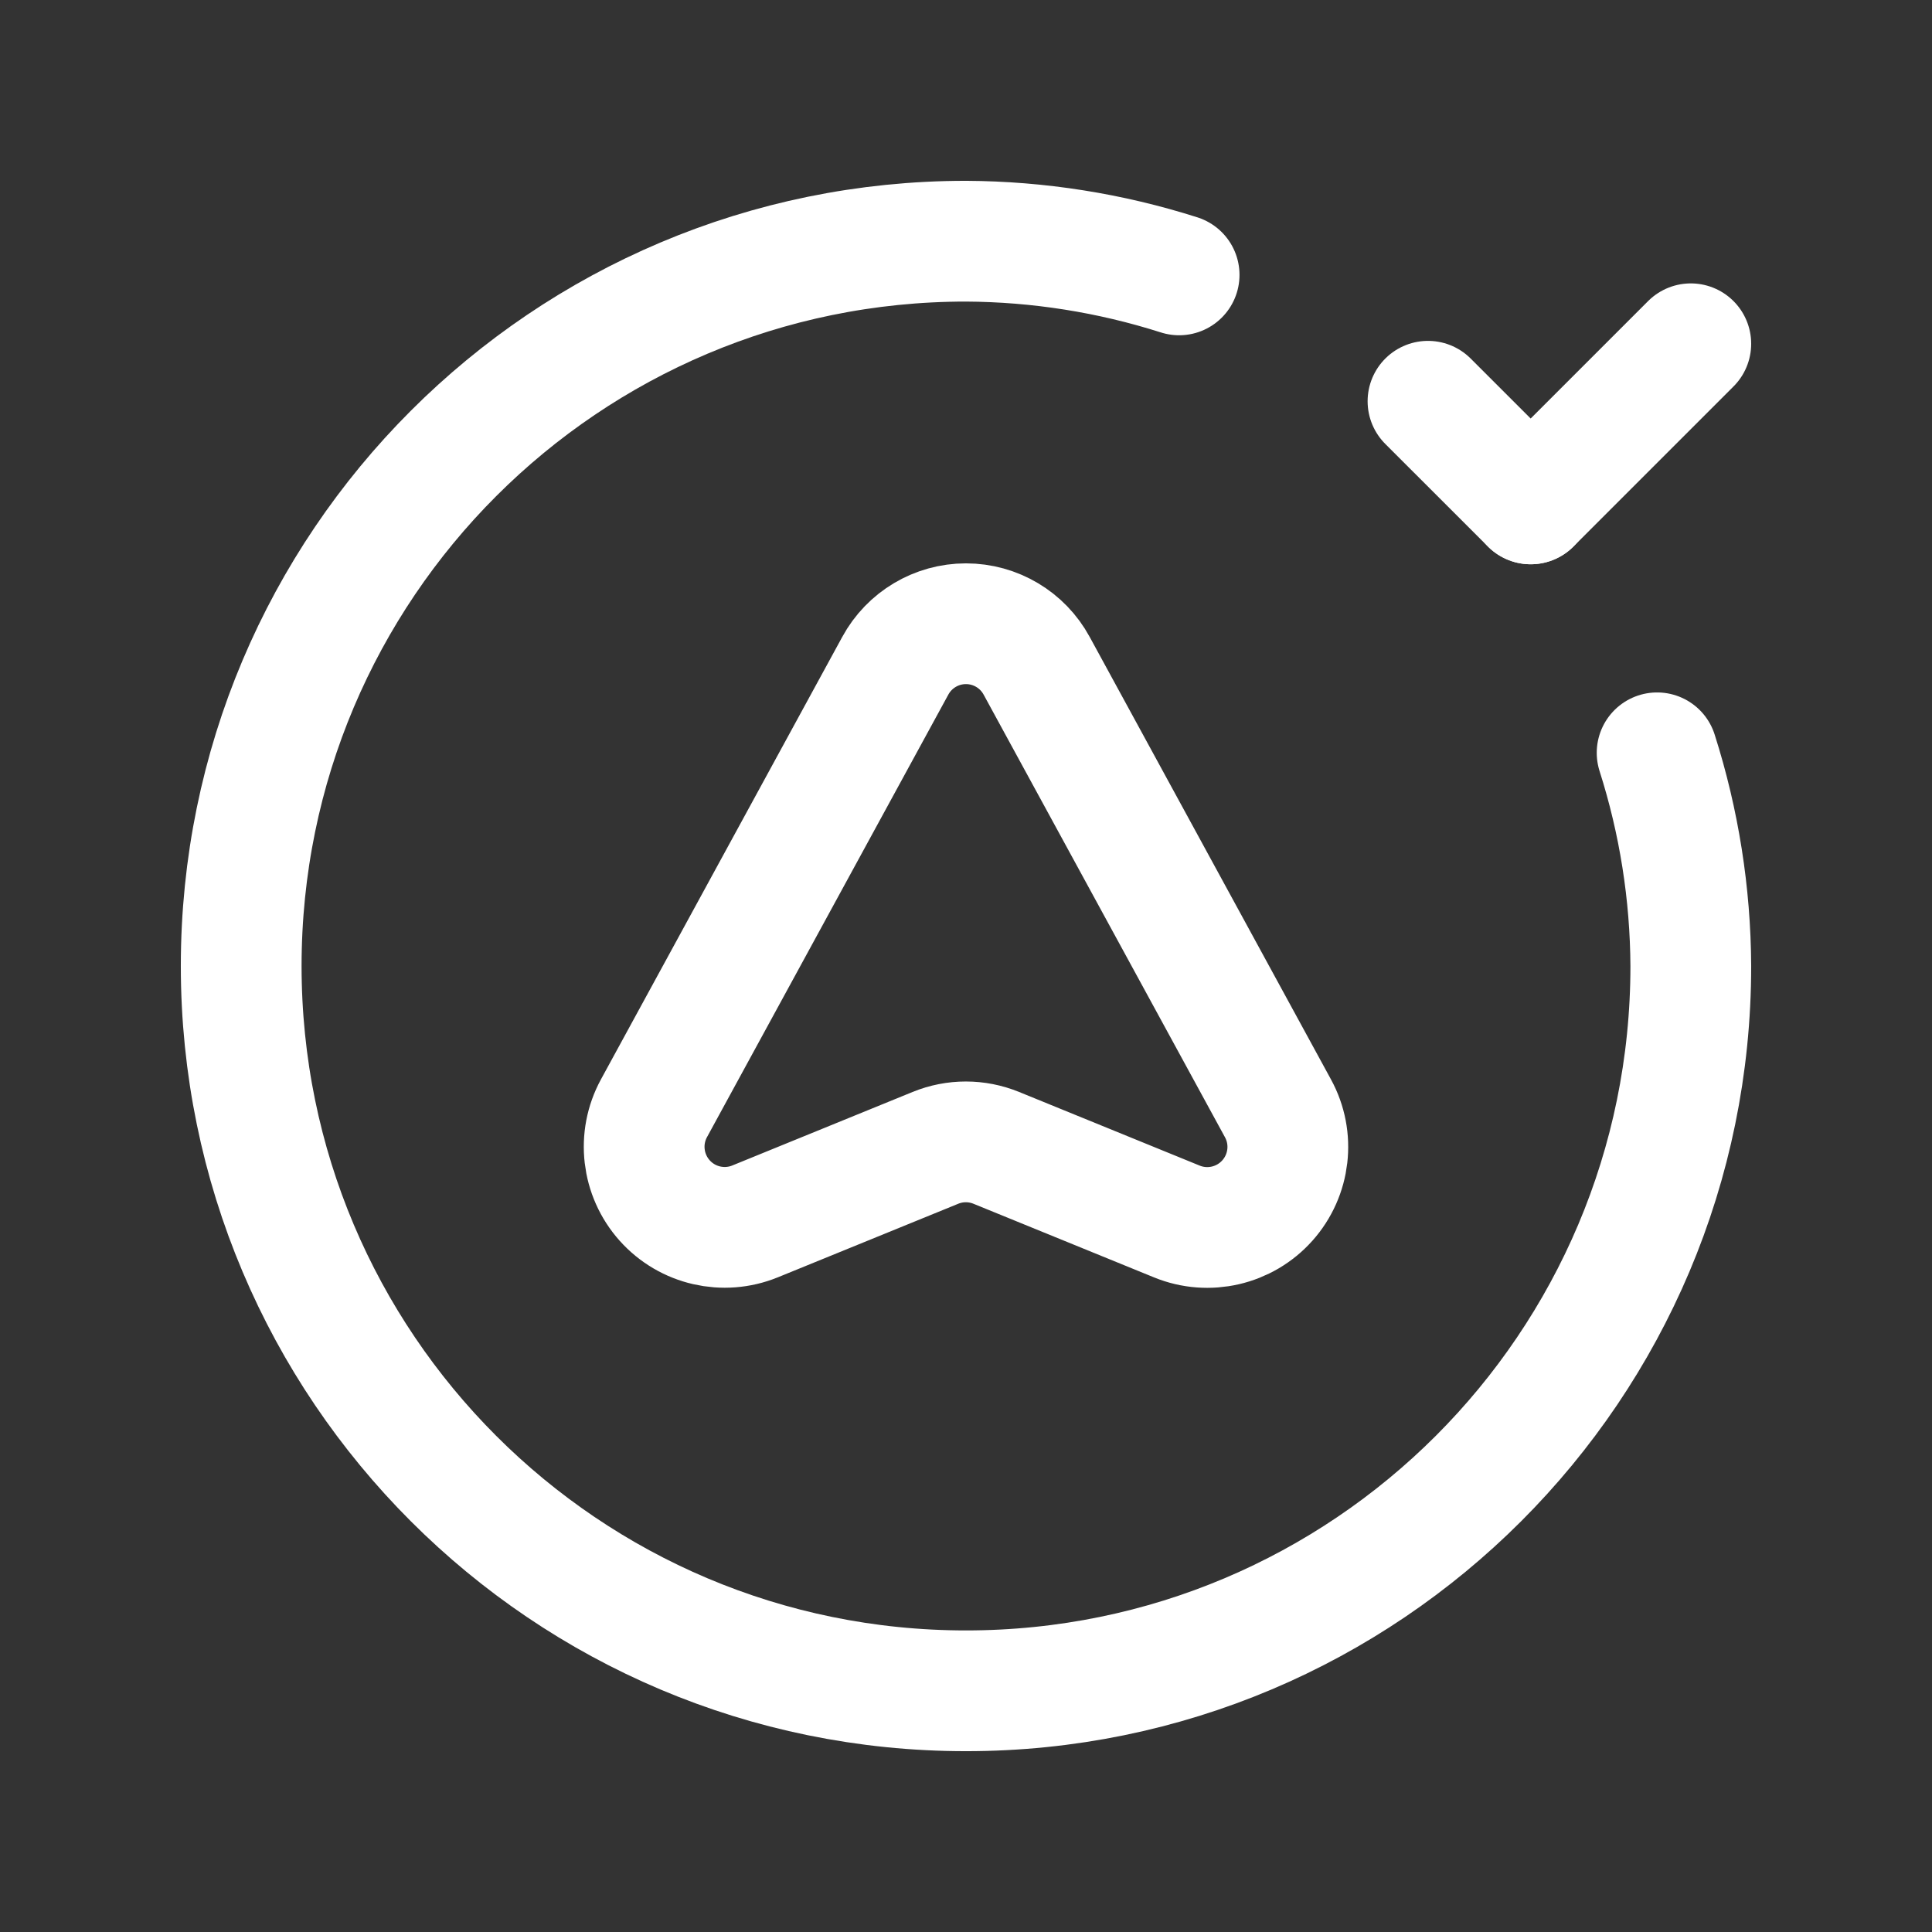 <?xml version="1.0" encoding="UTF-8"?> <svg xmlns="http://www.w3.org/2000/svg" width="32" height="32" viewBox="0 0 32 32" fill="none"><rect x="0" y="0" width="32" height="32" fill="#333333" stroke="none"/> <path d="M27.447 12.469C27.811 13.611 27.999 14.802 28.005 16C28.005 22.63 22.63 28.005 16 28.005C9.369 28.005 3.995 22.63 3.995 16C3.995 9.37 9.369 3.995 16 3.995C17.198 4.001 18.389 4.189 19.53 4.553" stroke="white" stroke-width="2" stroke-linecap="round" stroke-linejoin="round"></path> <path d="M25.353 8.346L23.652 6.646" stroke="white" stroke-width="2" stroke-linecap="round" stroke-linejoin="round"></path> <path d="M28.005 5.694L25.353 8.346" stroke="white" stroke-width="2" stroke-linecap="round" stroke-linejoin="round"></path> <path fill-rule="evenodd" clip-rule="evenodd" d="M12.507 20.23L15.494 19.012C15.817 18.88 16.178 18.88 16.501 19.012L19.493 20.232C20.015 20.445 20.615 20.306 20.991 19.885C21.367 19.464 21.438 18.852 21.167 18.357L17.17 11.027C16.937 10.598 16.488 10.331 15.999 10.331C15.511 10.331 15.062 10.598 14.829 11.027L10.832 18.356C10.562 18.851 10.633 19.463 11.009 19.884C11.385 20.305 11.985 20.443 12.507 20.23Z" stroke="white" stroke-width="2" stroke-linecap="round" stroke-linejoin="round"></path> </svg> 